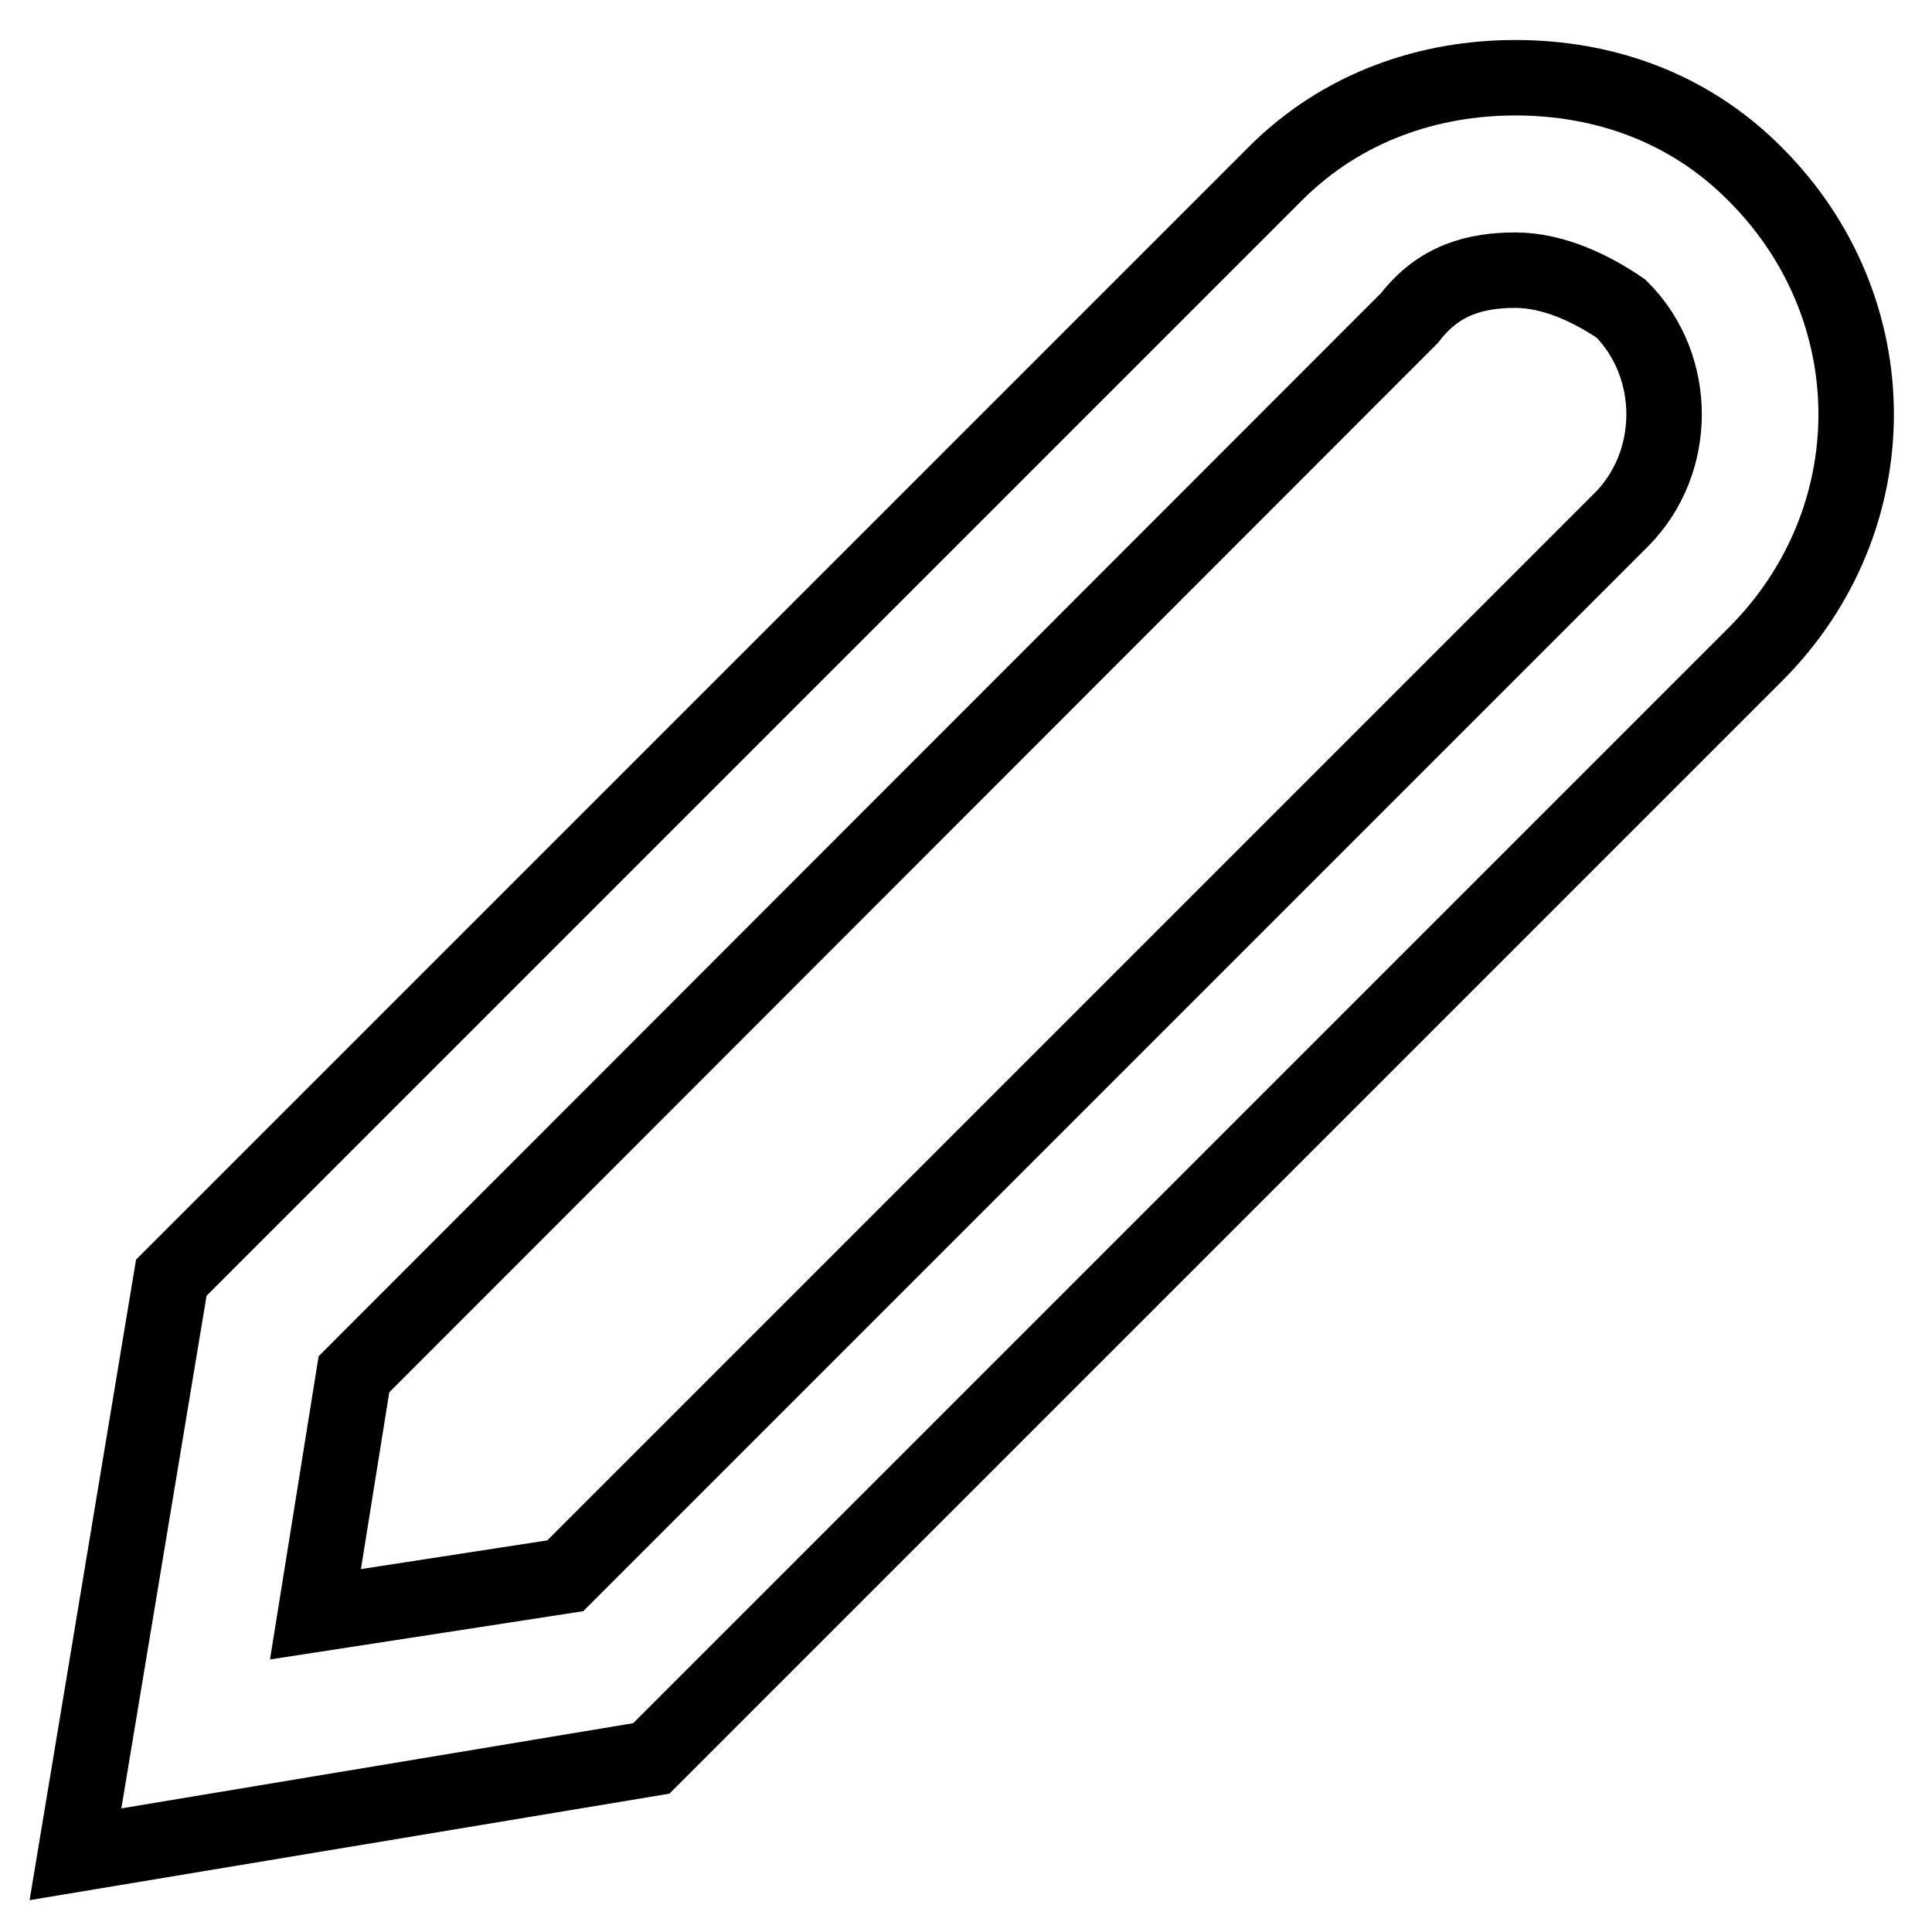 <?xml version="1.0" encoding="utf-8"?>
<!-- Svg Vector Icons : http://www.onlinewebfonts.com/icon -->
<!DOCTYPE svg PUBLIC "-//W3C//DTD SVG 1.1//EN" "http://www.w3.org/Graphics/SVG/1.1/DTD/svg11.dtd">
<svg version="1.1" xmlns="http://www.w3.org/2000/svg" xmlns:xlink="http://www.w3.org/1999/xlink" x="0px" y="0px" viewBox="0 0 256 256" enable-background="new 0 0 256 256" xml:space="preserve">
<g> <path stroke-width="10" fill-opacity="0" stroke="#000000"  d="M200.8,35.8c5.1,0,10.2,2.5,14,5.1c7.6,7.6,7.6,20.4,0,28L74.9,208.8l-33.1,5.1l5.1-31.8L186.8,42.1 C190.7,37,195.7,35.8,200.8,35.8 M200.8,10.3c-11.4,0-22.9,3.8-31.8,12.7L22.7,169.3L10,245.7L86.3,233L232.6,86.7 c17.8-17.8,17.8-45.8,0-63.6C223.7,14.1,212.3,10.3,200.8,10.3L200.8,10.3z"/></g>
</svg>